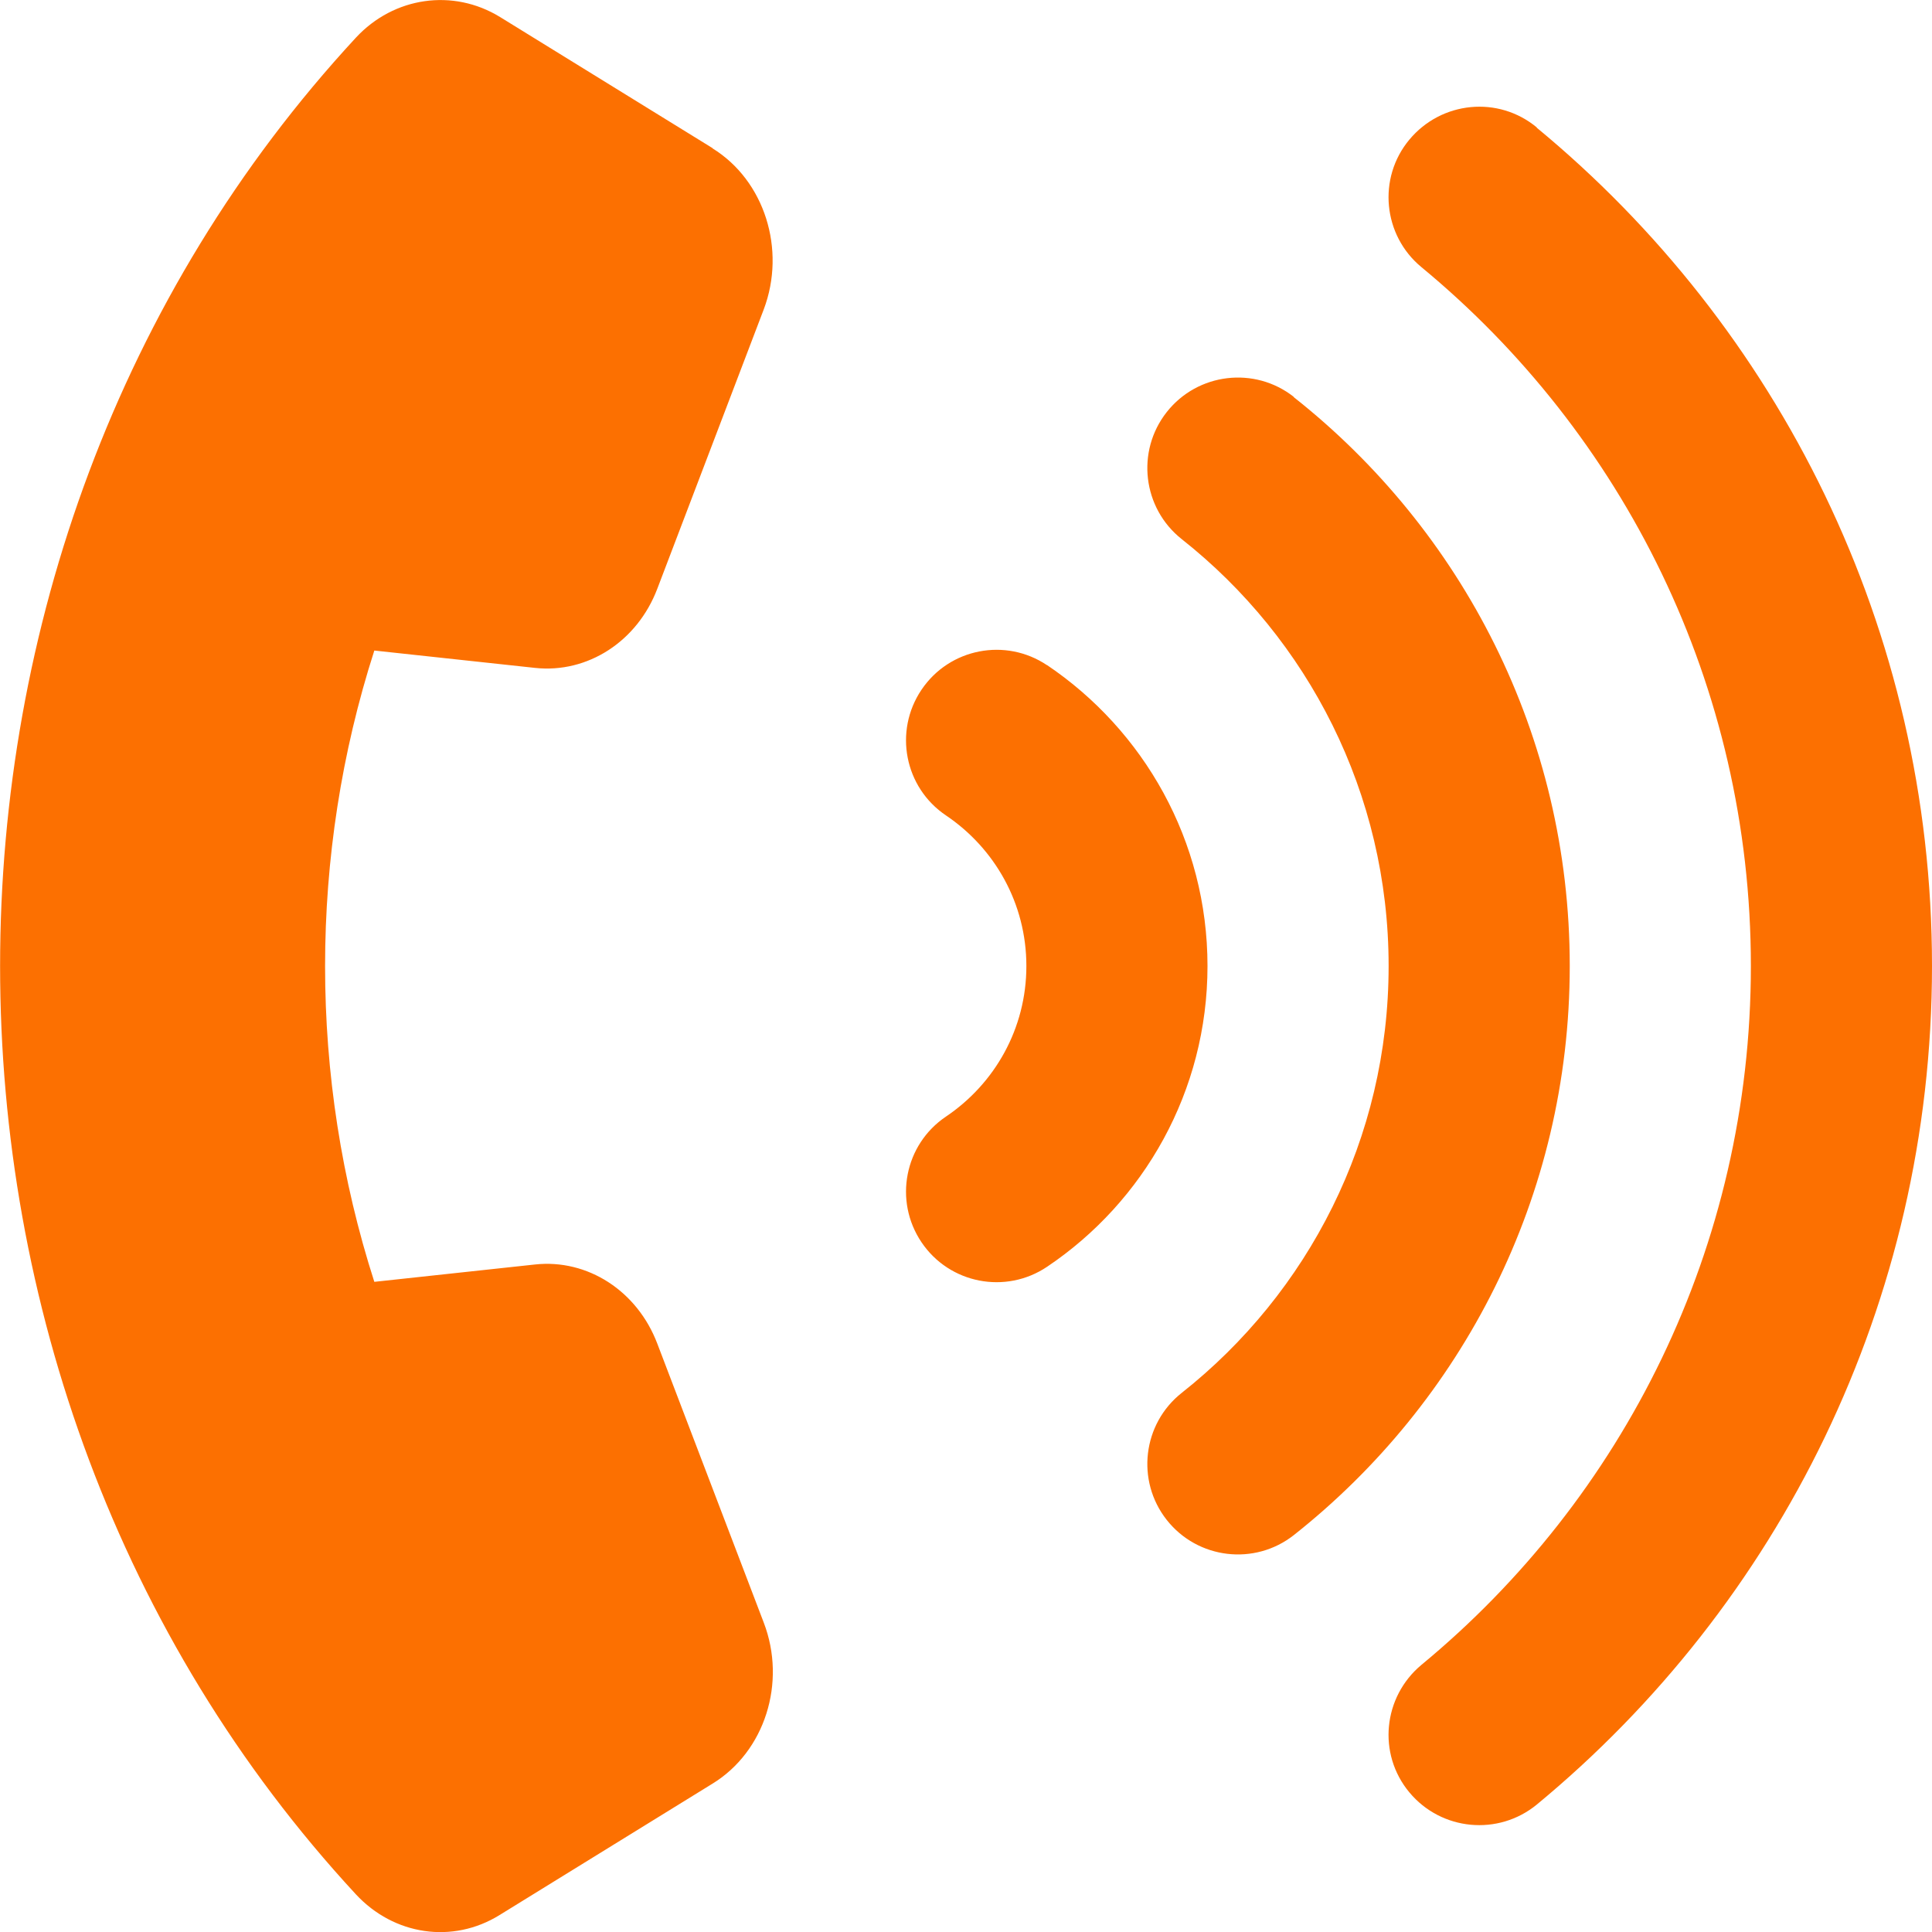<svg xmlns="http://www.w3.org/2000/svg" viewBox="0 0 512 512" width="20" height="20" ><path d="M188.8 39.3c13.8 8.5 19.6 26.8 13.6 42.7L174.2 156c-5.3 14-18.5 22.5-32.4 21l-42.6-4.6c-17.4 54.1-17.4 113.2 0 167.3l42.6-4.6c13.9-1.5 27.1 7 32.4 21L202.4 430c6.1 15.9 .3 34.2-13.6 42.7l-56.4 34.8c-12.4 7.7-28 5.4-38.1-5.5C-31.4 366.1-31.4 145.9 94.3 10C104.4-.9 120.1-3.1 132.5 4.5l56.4 34.8zm218.4-5.5C471.2 86.6 512 166.6 512 256s-40.8 169.4-104.7 222.2c-10.2 8.4-25.3 7-33.8-3.2s-7-25.3 3.2-33.8C430.1 397.1 464 330.5 464 256s-33.9-141.1-87.3-185.2c-10.2-8.4-11.7-23.6-3.2-33.8s23.6-11.7 33.8-3.2zm-64.4 71.4C387.4 140.4 416 194.8 416 256s-28.6 115.6-73.1 150.8c-10.4 8.2-25.5 6.4-33.7-4s-6.4-25.5 4-33.7C346.6 342.7 368 301.8 368 256s-21.4-86.7-54.8-113.1c-10.4-8.2-12.2-23.3-4-33.7s23.3-12.2 33.7-4zm-65.4 71C303.1 193.5 320 222.8 320 256s-16.9 62.5-42.5 79.7c-11 7.4-25.9 4.5-33.3-6.5s-4.5-25.9 6.5-33.3c12.9-8.7 21.3-23.3 21.3-39.9s-8.4-31.2-21.3-39.9c-11-7.4-13.9-22.3-6.5-33.3s22.3-13.9 33.3-6.5z" fill="#fc7001"/></svg>